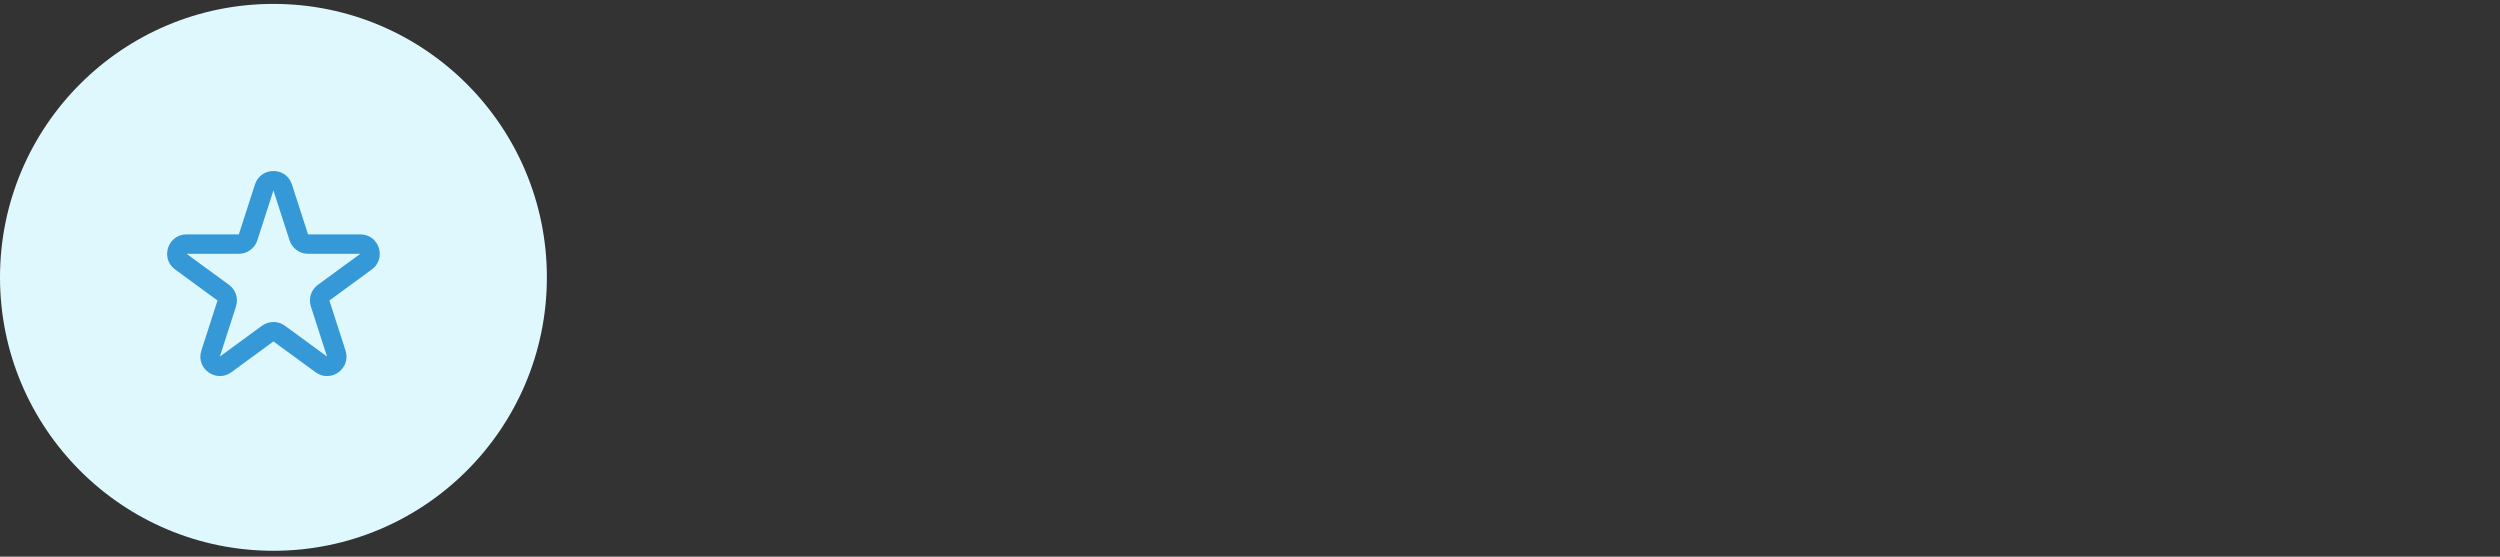 <svg width="256" height="57" viewBox="0 0 256 57" fill="none" xmlns="http://www.w3.org/2000/svg">
<rect x="0" y="0" width="256" height="57" fill="#333333" stroke="none"/>
<circle cx="28" cy="28.4" r="28" fill="#DFF8FE"/>
<path fill-rule="evenodd" clip-rule="evenodd" d="M26.107 18.89C26.699 17.052 29.301 17.052 29.894 18.89L31.543 24L36.895 24C38.819 24 39.623 26.458 38.071 27.593L33.728 30.771L35.383 35.903C35.975 37.738 33.871 39.257 32.314 38.118L28 34.962L23.686 38.118C22.13 39.257 20.025 37.738 20.617 35.903L22.273 30.771L17.93 27.593C16.377 26.458 17.181 24 19.105 24H24.457L26.107 18.89ZM29.649 24.611L28 19.5L26.351 24.611C26.086 25.432 25.321 25.989 24.457 25.989H19.105L23.448 29.167C24.14 29.673 24.43 30.566 24.166 31.381L22.511 36.514L26.825 33.357C27.525 32.845 28.476 32.845 29.176 33.357L33.49 36.514L31.834 31.381C31.571 30.566 31.86 29.673 32.552 29.167L36.895 25.989H31.543C30.679 25.989 29.914 25.432 29.649 24.611Z" fill="#3499D6"/>
</svg>
